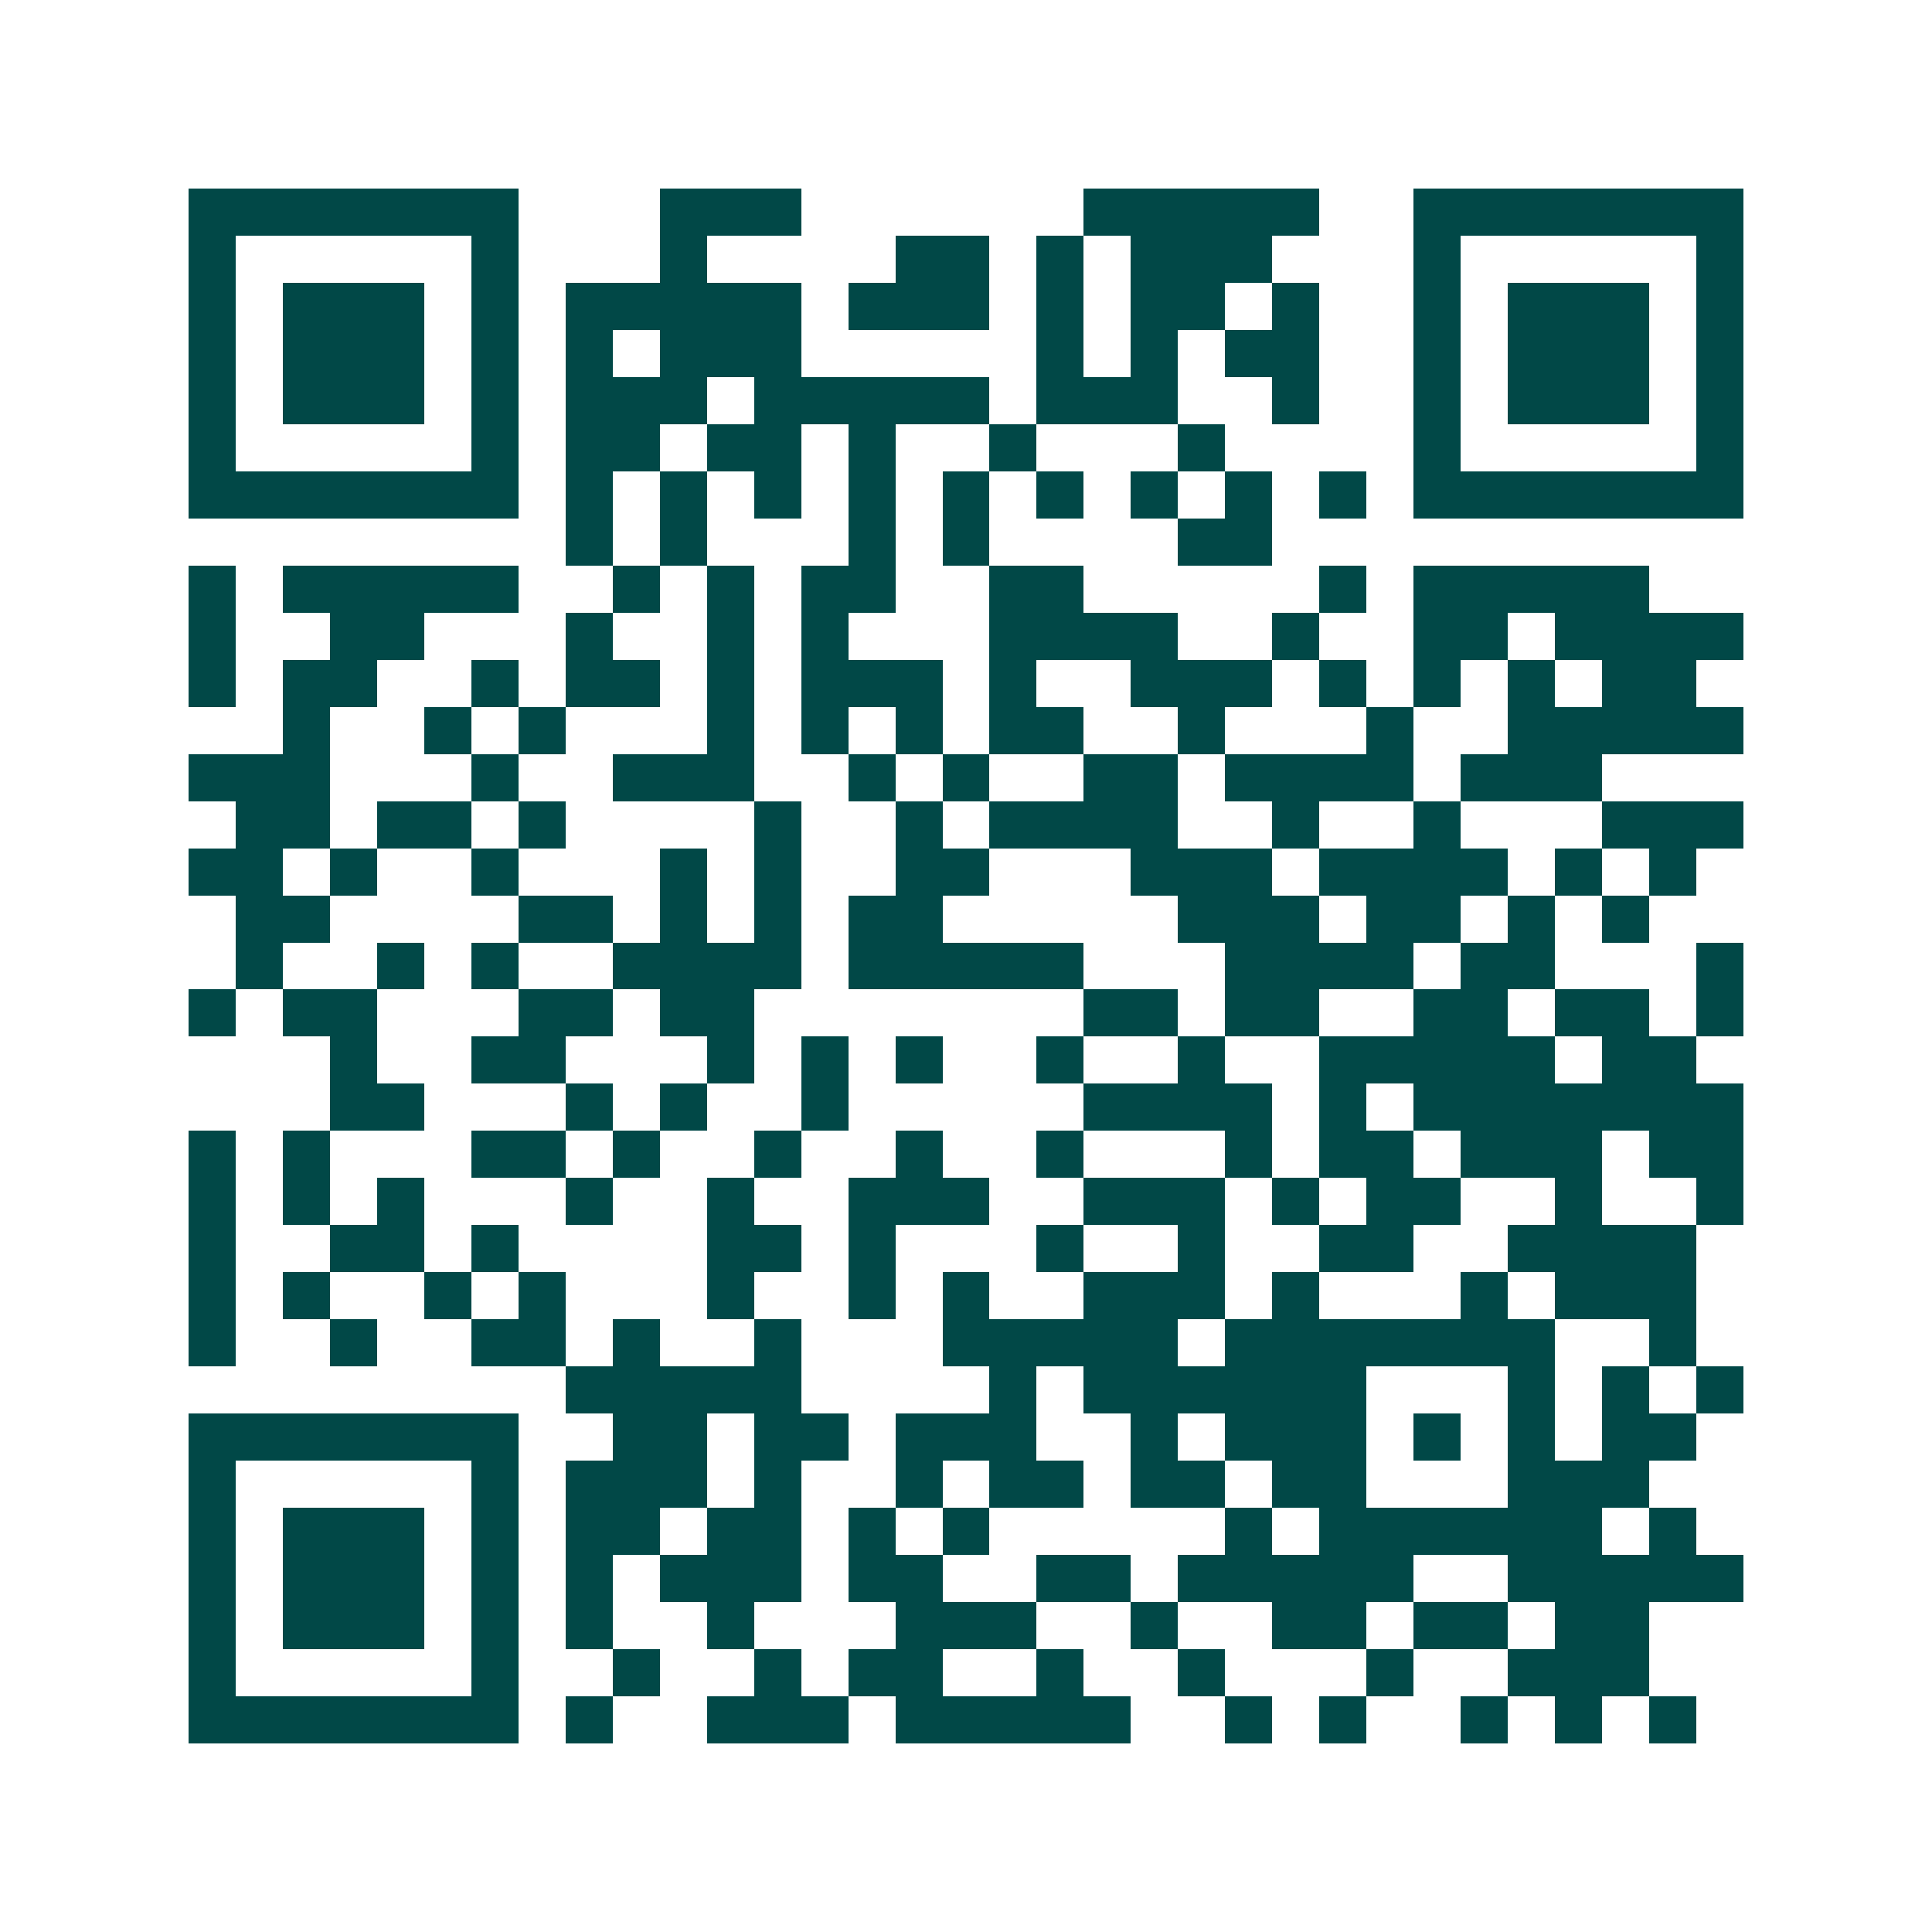 <svg xmlns="http://www.w3.org/2000/svg" width="200" height="200" viewBox="0 0 41 41" shape-rendering="crispEdges"><path fill="#ffffff" d="M0 0h41v41H0z"/><path stroke="#014847" d="M4 4.5h7m3 0h3m6 0h5m2 0h7M4 5.5h1m5 0h1m3 0h1m4 0h2m1 0h1m1 0h3m3 0h1m5 0h1M4 6.5h1m1 0h3m1 0h1m1 0h5m1 0h3m1 0h1m1 0h2m1 0h1m2 0h1m1 0h3m1 0h1M4 7.5h1m1 0h3m1 0h1m1 0h1m1 0h3m5 0h1m1 0h1m1 0h2m2 0h1m1 0h3m1 0h1M4 8.5h1m1 0h3m1 0h1m1 0h3m1 0h5m1 0h3m2 0h1m2 0h1m1 0h3m1 0h1M4 9.5h1m5 0h1m1 0h2m1 0h2m1 0h1m2 0h1m3 0h1m4 0h1m5 0h1M4 10.5h7m1 0h1m1 0h1m1 0h1m1 0h1m1 0h1m1 0h1m1 0h1m1 0h1m1 0h1m1 0h7M12 11.5h1m1 0h1m3 0h1m1 0h1m4 0h2M4 12.5h1m1 0h5m2 0h1m1 0h1m1 0h2m2 0h2m5 0h1m1 0h5M4 13.5h1m2 0h2m3 0h1m2 0h1m1 0h1m3 0h4m2 0h1m2 0h2m1 0h4M4 14.5h1m1 0h2m2 0h1m1 0h2m1 0h1m1 0h3m1 0h1m2 0h3m1 0h1m1 0h1m1 0h1m1 0h2M6 15.5h1m2 0h1m1 0h1m3 0h1m1 0h1m1 0h1m1 0h2m2 0h1m3 0h1m2 0h5M4 16.5h3m3 0h1m2 0h3m2 0h1m1 0h1m2 0h2m1 0h4m1 0h3M5 17.5h2m1 0h2m1 0h1m4 0h1m2 0h1m1 0h4m2 0h1m2 0h1m3 0h3M4 18.5h2m1 0h1m2 0h1m3 0h1m1 0h1m2 0h2m3 0h3m1 0h4m1 0h1m1 0h1M5 19.5h2m4 0h2m1 0h1m1 0h1m1 0h2m5 0h3m1 0h2m1 0h1m1 0h1M5 20.5h1m2 0h1m1 0h1m2 0h4m1 0h5m3 0h4m1 0h2m3 0h1M4 21.5h1m1 0h2m3 0h2m1 0h2m7 0h2m1 0h2m2 0h2m1 0h2m1 0h1M7 22.5h1m2 0h2m3 0h1m1 0h1m1 0h1m2 0h1m2 0h1m2 0h5m1 0h2M7 23.5h2m3 0h1m1 0h1m2 0h1m5 0h4m1 0h1m1 0h7M4 24.5h1m1 0h1m3 0h2m1 0h1m2 0h1m2 0h1m2 0h1m3 0h1m1 0h2m1 0h3m1 0h2M4 25.5h1m1 0h1m1 0h1m3 0h1m2 0h1m2 0h3m2 0h3m1 0h1m1 0h2m2 0h1m2 0h1M4 26.5h1m2 0h2m1 0h1m4 0h2m1 0h1m3 0h1m2 0h1m2 0h2m2 0h4M4 27.5h1m1 0h1m2 0h1m1 0h1m3 0h1m2 0h1m1 0h1m2 0h3m1 0h1m3 0h1m1 0h3M4 28.5h1m2 0h1m2 0h2m1 0h1m2 0h1m3 0h5m1 0h7m2 0h1M12 29.5h5m4 0h1m1 0h6m3 0h1m1 0h1m1 0h1M4 30.5h7m2 0h2m1 0h2m1 0h3m2 0h1m1 0h3m1 0h1m1 0h1m1 0h2M4 31.5h1m5 0h1m1 0h3m1 0h1m2 0h1m1 0h2m1 0h2m1 0h2m3 0h3M4 32.5h1m1 0h3m1 0h1m1 0h2m1 0h2m1 0h1m1 0h1m5 0h1m1 0h6m1 0h1M4 33.5h1m1 0h3m1 0h1m1 0h1m1 0h3m1 0h2m2 0h2m1 0h5m2 0h5M4 34.5h1m1 0h3m1 0h1m1 0h1m2 0h1m3 0h3m2 0h1m2 0h2m1 0h2m1 0h2M4 35.5h1m5 0h1m2 0h1m2 0h1m1 0h2m2 0h1m2 0h1m3 0h1m2 0h3M4 36.5h7m1 0h1m2 0h3m1 0h5m2 0h1m1 0h1m2 0h1m1 0h1m1 0h1"/></svg>

